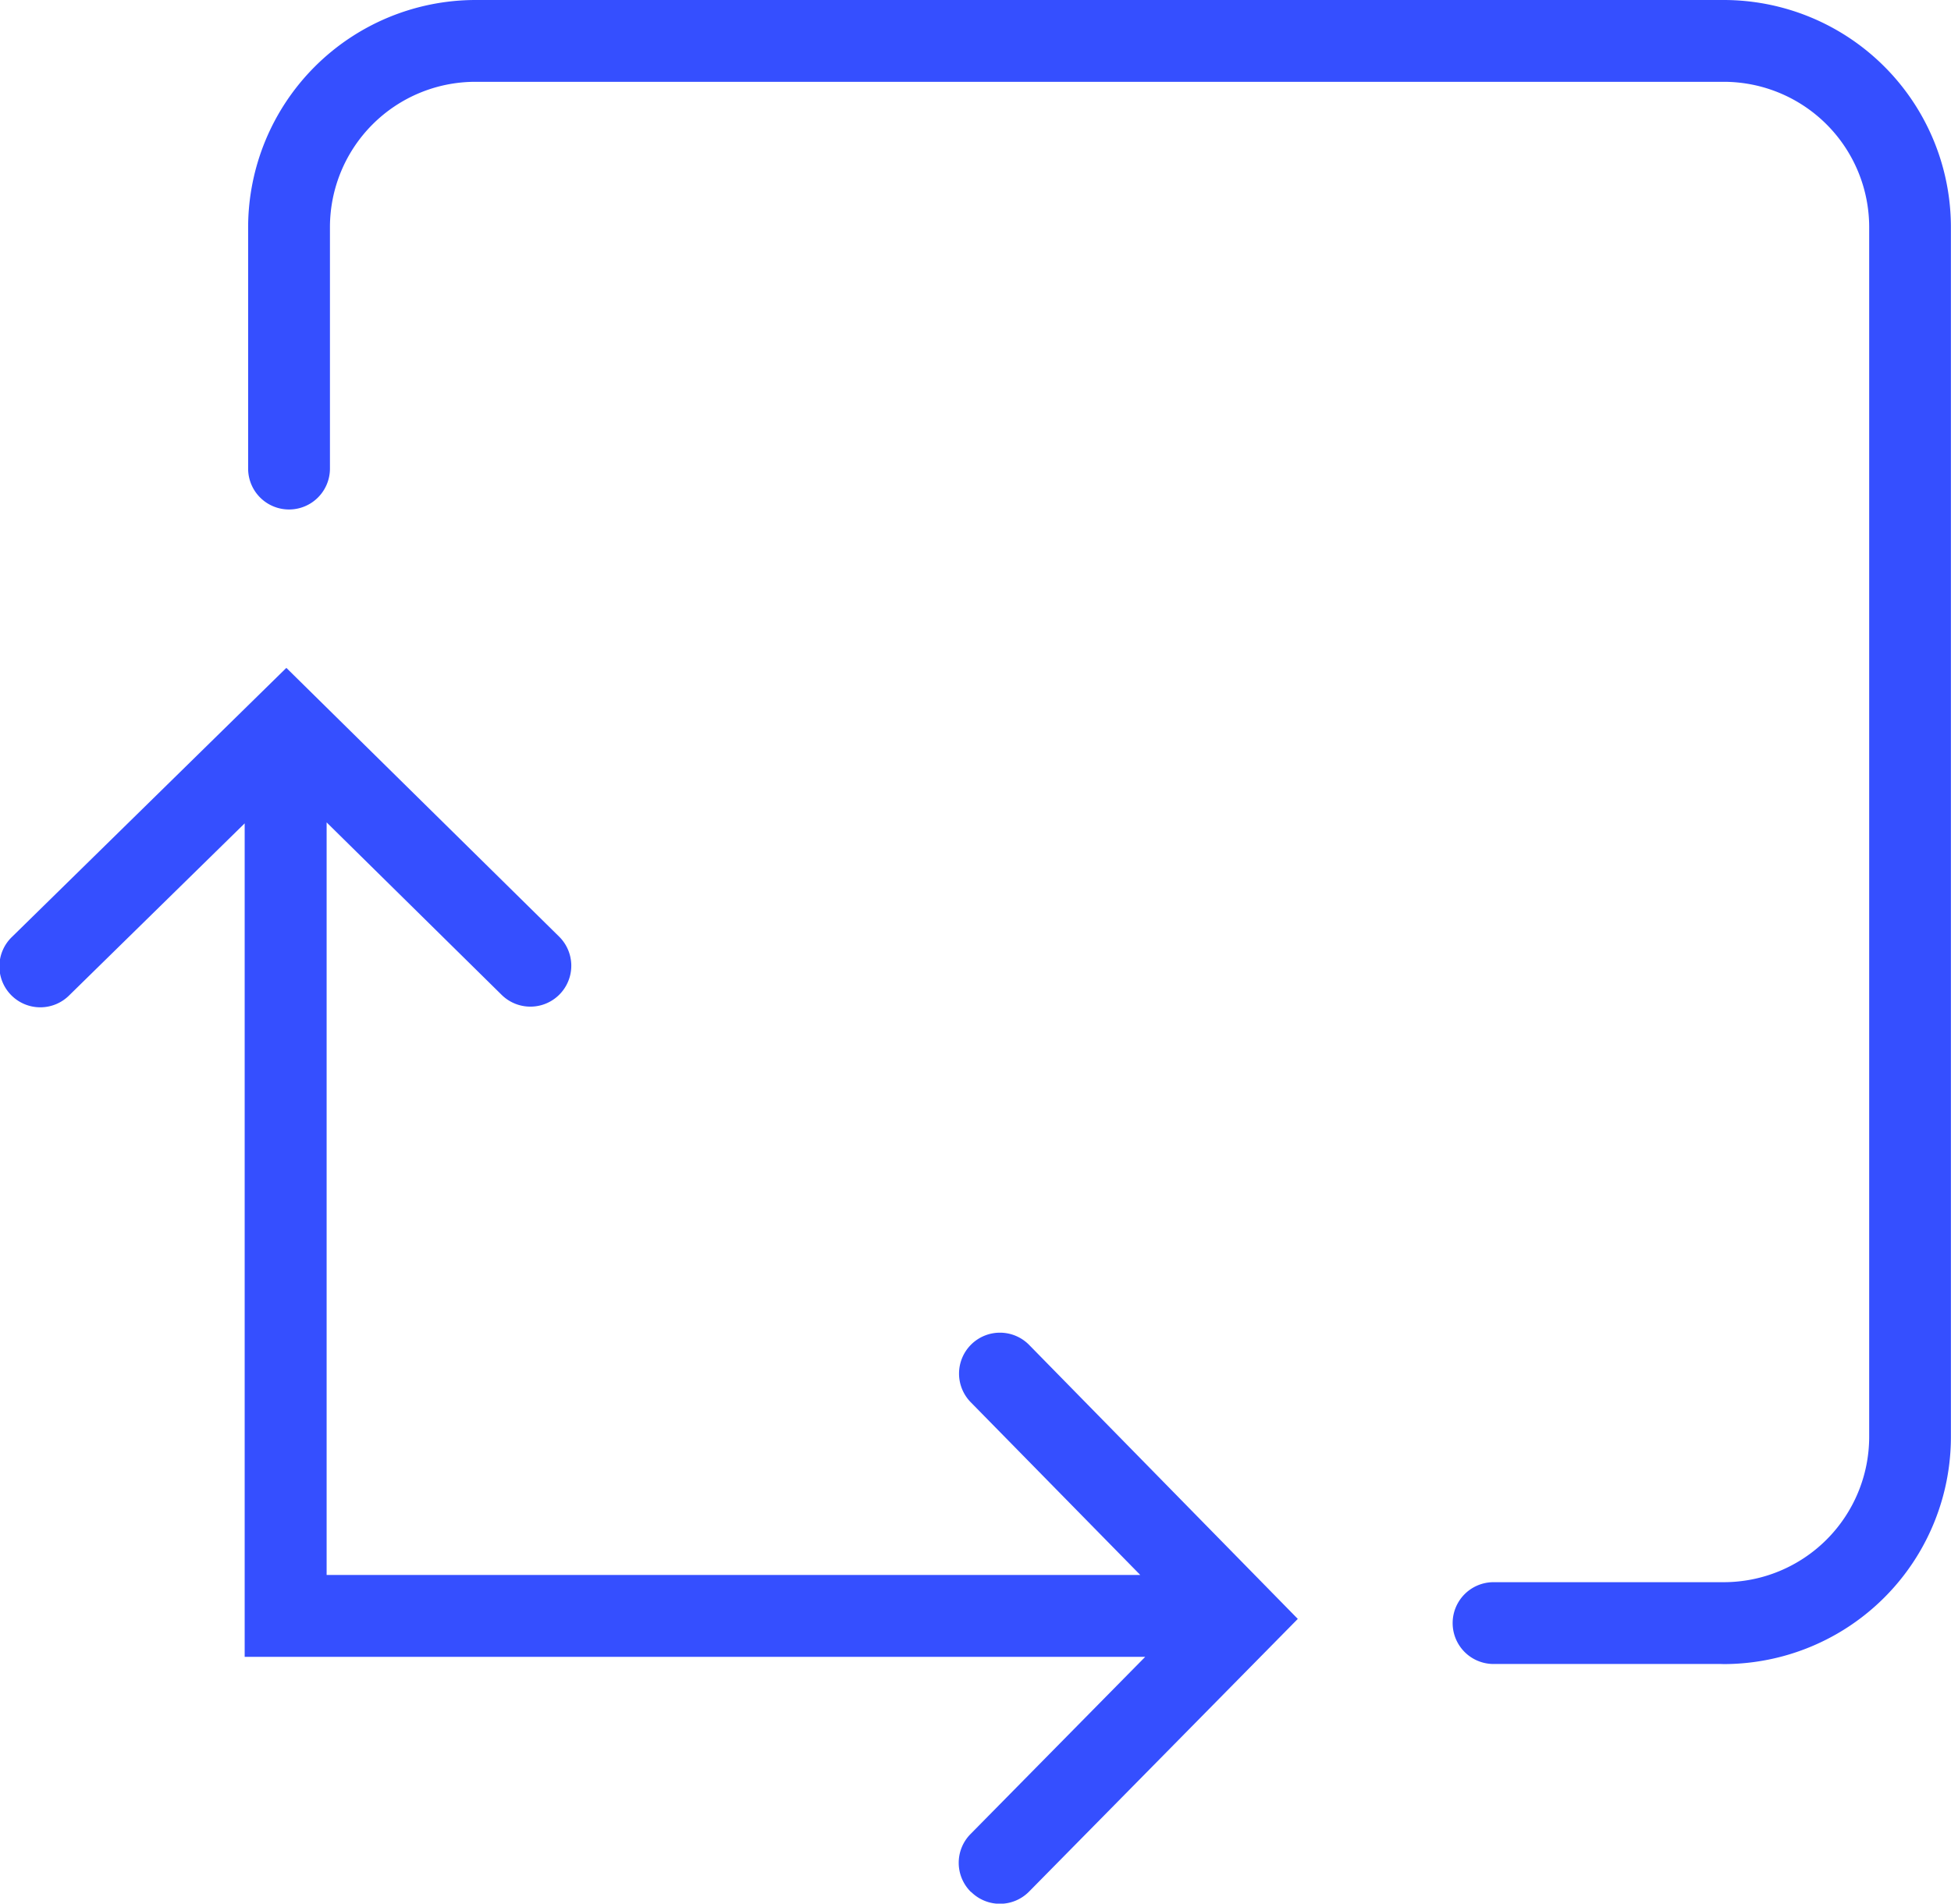 <svg xmlns="http://www.w3.org/2000/svg" width="42.923" height="41.885" viewBox="0 0 42.923 41.885">
  <g id="Group_830" data-name="Group 830" transform="translate(3860 4643.176)">
    <g id="Group_696" data-name="Group 696" transform="translate(-5244.217 -5951.074)">
      <path id="Union_25" data-name="Union 25" d="M359.4,10624.612h-5a.9.9,0,1,1,0-1.8h5.064a3.2,3.2,0,0,0,3.2-3.2V10593a3.2,3.2,0,0,0-3.2-3.2H332a3.2,3.2,0,0,0-3.2,3.2v5.31a.9.9,0,0,1-1.8,0V10593a5.007,5.007,0,0,1,5-5h27.462a5,5,0,0,1,5,5v26.614a5,5,0,0,1-5,5Z" transform="translate(1062.676 -9280.102)" fill="#354fff"/>
      <path id="Union_22" data-name="Union 22" d="M888.361,4406.933a.9.9,0,0,1-.01-1.273l3.844-3.9H872.383v-18.339l-3.854,3.778a.9.9,0,1,1-1.26-1.285L873.3,4380l6,5.912a.9.9,0,1,1-1.263,1.283l-3.851-3.795v16.558h17.9l-3.729-3.8a.9.9,0,0,1,1.285-1.261l5.91,6.028-5.912,6a.9.9,0,0,1-1.272.01Z" transform="translate(517.217 -3057.407)" fill="#354fff"/>
    </g>
  </g>
</svg>

